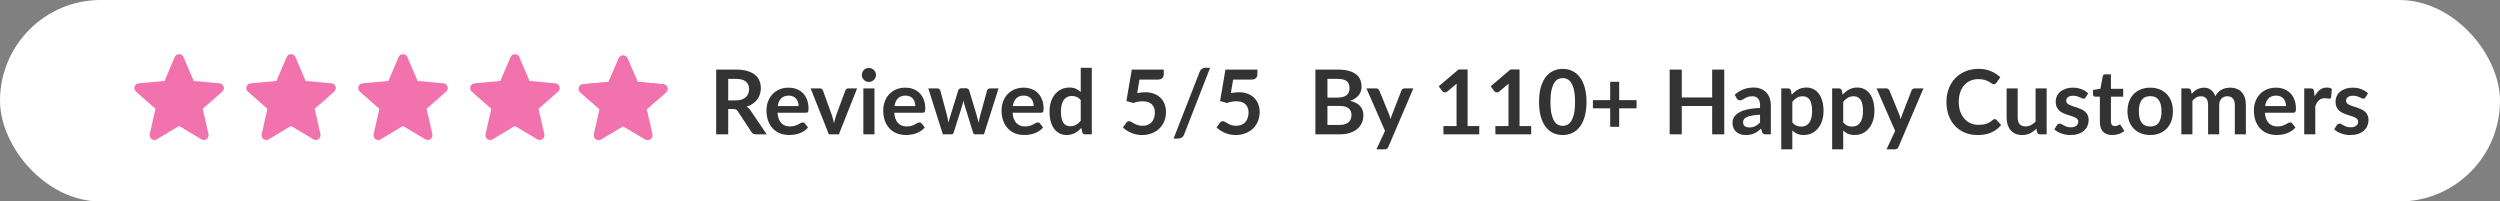 <svg xmlns="http://www.w3.org/2000/svg" width="335" height="27" viewBox="0 0 335 27" fill="none"><rect x="0" y="0" width="335" height="27" fill="#808080" stroke="none"/><rect width="335" height="27" rx="13.5" fill="white"></rect><path d="M98.588 13.452C98.892 13.452 99.156 13.414 99.38 13.338C99.608 13.262 99.794 13.158 99.938 13.026C100.086 12.89 100.196 12.73 100.268 12.546C100.34 12.362 100.376 12.16 100.376 11.94C100.376 11.5 100.23 11.162 99.938 10.926C99.65 10.69 99.208 10.572 98.612 10.572H97.58V13.452H98.588ZM102.74 18H101.282C101.006 18 100.806 17.892 100.682 17.676L98.858 14.898C98.79 14.794 98.714 14.72 98.63 14.676C98.55 14.632 98.43 14.61 98.27 14.61H97.58V18H95.966V9.324H98.612C99.2 9.324 99.704 9.386 100.124 9.51C100.548 9.63 100.894 9.8 101.162 10.02C101.434 10.24 101.634 10.504 101.762 10.812C101.89 11.116 101.954 11.452 101.954 11.82C101.954 12.112 101.91 12.388 101.822 12.648C101.738 12.908 101.614 13.144 101.45 13.356C101.29 13.568 101.09 13.754 100.85 13.914C100.614 14.074 100.344 14.2 100.04 14.292C100.144 14.352 100.24 14.424 100.328 14.508C100.416 14.588 100.496 14.684 100.568 14.796L102.74 18ZM107.011 14.214C107.011 14.022 106.983 13.842 106.927 13.674C106.875 13.502 106.795 13.352 106.687 13.224C106.579 13.096 106.441 12.996 106.273 12.924C106.109 12.848 105.917 12.81 105.697 12.81C105.269 12.81 104.931 12.932 104.683 13.176C104.439 13.42 104.283 13.766 104.215 14.214H107.011ZM104.185 15.108C104.209 15.424 104.265 15.698 104.353 15.93C104.441 16.158 104.557 16.348 104.701 16.5C104.845 16.648 105.015 16.76 105.211 16.836C105.411 16.908 105.631 16.944 105.871 16.944C106.111 16.944 106.317 16.916 106.489 16.86C106.665 16.804 106.817 16.742 106.945 16.674C107.077 16.606 107.191 16.544 107.287 16.488C107.387 16.432 107.483 16.404 107.575 16.404C107.699 16.404 107.791 16.45 107.851 16.542L108.277 17.082C108.113 17.274 107.929 17.436 107.725 17.568C107.521 17.696 107.307 17.8 107.083 17.88C106.863 17.956 106.637 18.01 106.405 18.042C106.177 18.074 105.955 18.09 105.739 18.09C105.311 18.09 104.913 18.02 104.545 17.88C104.177 17.736 103.857 17.526 103.585 17.25C103.313 16.97 103.099 16.626 102.943 16.218C102.787 15.806 102.708 15.33 102.708 14.79C102.708 14.37 102.777 13.976 102.913 13.608C103.049 13.236 103.243 12.914 103.495 12.642C103.751 12.366 104.061 12.148 104.425 11.988C104.793 11.828 105.207 11.748 105.667 11.748C106.055 11.748 106.413 11.81 106.741 11.934C107.069 12.058 107.351 12.24 107.587 12.48C107.823 12.716 108.007 13.008 108.139 13.356C108.275 13.7 108.342 14.094 108.342 14.538C108.342 14.762 108.319 14.914 108.271 14.994C108.223 15.07 108.131 15.108 107.995 15.108H104.185ZM114.852 11.844L112.41 18H111.066L108.624 11.844H109.848C109.96 11.844 110.052 11.87 110.124 11.922C110.2 11.974 110.25 12.04 110.274 12.12L111.462 15.408C111.526 15.6 111.582 15.788 111.63 15.972C111.678 16.156 111.72 16.34 111.756 16.524C111.796 16.34 111.84 16.156 111.888 15.972C111.936 15.788 111.994 15.6 112.062 15.408L113.274 12.12C113.302 12.04 113.352 11.974 113.424 11.922C113.496 11.87 113.582 11.844 113.682 11.844H114.852ZM117.178 11.844V18H115.69V11.844H117.178ZM117.382 10.05C117.382 10.178 117.356 10.298 117.304 10.41C117.252 10.522 117.182 10.62 117.094 10.704C117.01 10.788 116.91 10.856 116.794 10.908C116.678 10.956 116.554 10.98 116.422 10.98C116.294 10.98 116.172 10.956 116.056 10.908C115.944 10.856 115.846 10.788 115.762 10.704C115.678 10.62 115.61 10.522 115.558 10.41C115.51 10.298 115.486 10.178 115.486 10.05C115.486 9.918 115.51 9.794 115.558 9.678C115.61 9.562 115.678 9.462 115.762 9.378C115.846 9.294 115.944 9.228 116.056 9.18C116.172 9.128 116.294 9.102 116.422 9.102C116.554 9.102 116.678 9.128 116.794 9.18C116.91 9.228 117.01 9.294 117.094 9.378C117.182 9.462 117.252 9.562 117.304 9.678C117.356 9.794 117.382 9.918 117.382 10.05ZM122.655 14.214C122.655 14.022 122.627 13.842 122.571 13.674C122.519 13.502 122.439 13.352 122.331 13.224C122.223 13.096 122.085 12.996 121.917 12.924C121.753 12.848 121.561 12.81 121.341 12.81C120.913 12.81 120.575 12.932 120.327 13.176C120.083 13.42 119.927 13.766 119.859 14.214H122.655ZM119.829 15.108C119.853 15.424 119.909 15.698 119.997 15.93C120.085 16.158 120.201 16.348 120.345 16.5C120.489 16.648 120.659 16.76 120.855 16.836C121.055 16.908 121.275 16.944 121.515 16.944C121.755 16.944 121.961 16.916 122.133 16.86C122.309 16.804 122.461 16.742 122.589 16.674C122.721 16.606 122.835 16.544 122.931 16.488C123.031 16.432 123.127 16.404 123.219 16.404C123.343 16.404 123.435 16.45 123.495 16.542L123.921 17.082C123.757 17.274 123.573 17.436 123.369 17.568C123.165 17.696 122.951 17.8 122.727 17.88C122.507 17.956 122.281 18.01 122.049 18.042C121.821 18.074 121.599 18.09 121.383 18.09C120.955 18.09 120.557 18.02 120.189 17.88C119.821 17.736 119.501 17.526 119.229 17.25C118.957 16.97 118.743 16.626 118.587 16.218C118.431 15.806 118.353 15.33 118.353 14.79C118.353 14.37 118.421 13.976 118.557 13.608C118.693 13.236 118.887 12.914 119.139 12.642C119.395 12.366 119.705 12.148 120.069 11.988C120.437 11.828 120.851 11.748 121.311 11.748C121.699 11.748 122.057 11.81 122.385 11.934C122.713 12.058 122.995 12.24 123.231 12.48C123.467 12.716 123.651 13.008 123.783 13.356C123.919 13.7 123.987 14.094 123.987 14.538C123.987 14.762 123.963 14.914 123.915 14.994C123.867 15.07 123.775 15.108 123.639 15.108H119.829ZM133.807 11.844L131.851 18H130.663C130.527 18 130.433 17.912 130.381 17.736L129.277 14.178C129.241 14.058 129.207 13.94 129.175 13.824C129.147 13.704 129.123 13.584 129.103 13.464C129.079 13.584 129.051 13.706 129.019 13.83C128.991 13.95 128.959 14.07 128.923 14.19L127.801 17.736C127.753 17.912 127.647 18 127.483 18H126.343L124.393 11.844H125.575C125.683 11.844 125.775 11.87 125.851 11.922C125.927 11.974 125.977 12.04 126.001 12.12L126.883 15.408C126.927 15.588 126.965 15.764 126.997 15.936C127.033 16.108 127.063 16.28 127.087 16.452C127.131 16.28 127.177 16.108 127.225 15.936C127.277 15.764 127.331 15.588 127.387 15.408L128.407 12.108C128.431 12.028 128.477 11.962 128.545 11.91C128.617 11.858 128.703 11.832 128.803 11.832H129.457C129.561 11.832 129.649 11.858 129.721 11.91C129.797 11.962 129.847 12.028 129.871 12.108L130.861 15.408C130.913 15.588 130.961 15.766 131.005 15.942C131.053 16.114 131.099 16.286 131.143 16.458C131.195 16.118 131.269 15.768 131.365 15.408L132.271 12.12C132.299 12.04 132.349 11.974 132.421 11.922C132.493 11.87 132.579 11.844 132.679 11.844H133.807ZM138.511 14.214C138.511 14.022 138.483 13.842 138.427 13.674C138.375 13.502 138.295 13.352 138.187 13.224C138.079 13.096 137.941 12.996 137.773 12.924C137.609 12.848 137.417 12.81 137.197 12.81C136.769 12.81 136.431 12.932 136.183 13.176C135.939 13.42 135.783 13.766 135.715 14.214H138.511ZM135.685 15.108C135.709 15.424 135.765 15.698 135.853 15.93C135.941 16.158 136.057 16.348 136.201 16.5C136.345 16.648 136.515 16.76 136.711 16.836C136.911 16.908 137.131 16.944 137.371 16.944C137.611 16.944 137.817 16.916 137.989 16.86C138.165 16.804 138.317 16.742 138.445 16.674C138.577 16.606 138.691 16.544 138.787 16.488C138.887 16.432 138.983 16.404 139.075 16.404C139.199 16.404 139.291 16.45 139.351 16.542L139.777 17.082C139.613 17.274 139.429 17.436 139.225 17.568C139.021 17.696 138.807 17.8 138.583 17.88C138.363 17.956 138.137 18.01 137.905 18.042C137.677 18.074 137.455 18.09 137.239 18.09C136.811 18.09 136.413 18.02 136.045 17.88C135.677 17.736 135.357 17.526 135.085 17.25C134.813 16.97 134.599 16.626 134.443 16.218C134.287 15.806 134.208 15.33 134.208 14.79C134.208 14.37 134.277 13.976 134.413 13.608C134.549 13.236 134.743 12.914 134.995 12.642C135.251 12.366 135.561 12.148 135.925 11.988C136.293 11.828 136.707 11.748 137.167 11.748C137.555 11.748 137.913 11.81 138.241 11.934C138.569 12.058 138.851 12.24 139.087 12.48C139.323 12.716 139.507 13.008 139.639 13.356C139.775 13.7 139.842 14.094 139.842 14.538C139.842 14.762 139.819 14.914 139.771 14.994C139.723 15.07 139.631 15.108 139.495 15.108H135.685ZM144.819 13.416C144.651 13.212 144.467 13.068 144.267 12.984C144.071 12.9 143.859 12.858 143.631 12.858C143.407 12.858 143.205 12.9 143.025 12.984C142.845 13.068 142.691 13.196 142.563 13.368C142.435 13.536 142.337 13.752 142.269 14.016C142.201 14.276 142.167 14.584 142.167 14.94C142.167 15.3 142.195 15.606 142.251 15.858C142.311 16.106 142.395 16.31 142.503 16.47C142.611 16.626 142.743 16.74 142.899 16.812C143.055 16.88 143.229 16.914 143.421 16.914C143.729 16.914 143.991 16.85 144.207 16.722C144.423 16.594 144.627 16.412 144.819 16.176V13.416ZM146.301 9.084V18H145.395C145.199 18 145.075 17.91 145.023 17.73L144.897 17.136C144.649 17.42 144.363 17.65 144.039 17.826C143.719 18.002 143.345 18.09 142.917 18.09C142.581 18.09 142.273 18.02 141.993 17.88C141.713 17.74 141.471 17.538 141.267 17.274C141.067 17.006 140.911 16.676 140.799 16.284C140.691 15.892 140.637 15.444 140.637 14.94C140.637 14.484 140.699 14.06 140.823 13.668C140.947 13.276 141.125 12.936 141.357 12.648C141.589 12.36 141.867 12.136 142.191 11.976C142.515 11.812 142.879 11.73 143.283 11.73C143.627 11.73 143.921 11.784 144.165 11.892C144.409 12 144.627 12.146 144.819 12.33V9.084H146.301ZM152.385 12.474C152.577 12.434 152.761 12.406 152.937 12.39C153.113 12.37 153.283 12.36 153.447 12.36C153.903 12.36 154.305 12.428 154.653 12.564C155.001 12.7 155.293 12.888 155.529 13.128C155.765 13.368 155.943 13.65 156.063 13.974C156.183 14.294 156.243 14.64 156.243 15.012C156.243 15.472 156.161 15.892 155.997 16.272C155.837 16.652 155.613 16.978 155.325 17.25C155.037 17.518 154.695 17.726 154.299 17.874C153.907 18.022 153.479 18.096 153.015 18.096C152.743 18.096 152.485 18.068 152.241 18.012C151.997 17.956 151.767 17.882 151.551 17.79C151.339 17.694 151.141 17.586 150.957 17.466C150.777 17.342 150.615 17.212 150.471 17.076L150.927 16.446C151.023 16.31 151.149 16.242 151.305 16.242C151.405 16.242 151.507 16.274 151.611 16.338C151.715 16.402 151.833 16.472 151.965 16.548C152.101 16.624 152.259 16.694 152.439 16.758C152.623 16.822 152.843 16.854 153.099 16.854C153.371 16.854 153.611 16.81 153.819 16.722C154.027 16.634 154.199 16.512 154.335 16.356C154.475 16.196 154.579 16.008 154.647 15.792C154.719 15.572 154.755 15.334 154.755 15.078C154.755 14.606 154.617 14.238 154.341 13.974C154.069 13.706 153.665 13.572 153.129 13.572C152.717 13.572 152.295 13.648 151.863 13.8L150.939 13.536L151.659 9.324H155.943V9.954C155.943 10.166 155.877 10.338 155.745 10.47C155.613 10.602 155.389 10.668 155.073 10.668H152.691L152.385 12.474ZM158.674 18.018C158.606 18.202 158.496 18.34 158.344 18.432C158.196 18.524 158.044 18.57 157.888 18.57H157.258L160.762 9.606C160.826 9.438 160.924 9.31 161.056 9.222C161.188 9.13 161.342 9.084 161.518 9.084H162.154L158.674 18.018ZM164.936 12.474C165.128 12.434 165.312 12.406 165.488 12.39C165.664 12.37 165.834 12.36 165.998 12.36C166.454 12.36 166.856 12.428 167.204 12.564C167.552 12.7 167.844 12.888 168.08 13.128C168.316 13.368 168.494 13.65 168.614 13.974C168.734 14.294 168.794 14.64 168.794 15.012C168.794 15.472 168.712 15.892 168.548 16.272C168.388 16.652 168.164 16.978 167.876 17.25C167.588 17.518 167.246 17.726 166.85 17.874C166.458 18.022 166.03 18.096 165.566 18.096C165.294 18.096 165.036 18.068 164.792 18.012C164.548 17.956 164.318 17.882 164.102 17.79C163.89 17.694 163.692 17.586 163.508 17.466C163.328 17.342 163.166 17.212 163.022 17.076L163.478 16.446C163.574 16.31 163.7 16.242 163.856 16.242C163.956 16.242 164.058 16.274 164.162 16.338C164.266 16.402 164.384 16.472 164.516 16.548C164.652 16.624 164.81 16.694 164.99 16.758C165.174 16.822 165.394 16.854 165.65 16.854C165.922 16.854 166.162 16.81 166.37 16.722C166.578 16.634 166.75 16.512 166.886 16.356C167.026 16.196 167.13 16.008 167.198 15.792C167.27 15.572 167.306 15.334 167.306 15.078C167.306 14.606 167.168 14.238 166.892 13.974C166.62 13.706 166.216 13.572 165.68 13.572C165.268 13.572 164.846 13.648 164.414 13.8L163.49 13.536L164.21 9.324H168.494V9.954C168.494 10.166 168.428 10.338 168.296 10.47C168.164 10.602 167.94 10.668 167.624 10.668H165.242L164.936 12.474ZM179.509 16.74C179.809 16.74 180.061 16.704 180.265 16.632C180.469 16.56 180.631 16.464 180.751 16.344C180.875 16.224 180.963 16.084 181.015 15.924C181.071 15.764 181.099 15.594 181.099 15.414C181.099 15.226 181.069 15.058 181.009 14.91C180.949 14.758 180.855 14.63 180.727 14.526C180.599 14.418 180.433 14.336 180.229 14.28C180.029 14.224 179.787 14.196 179.503 14.196H177.877V16.74H179.509ZM177.877 10.572V13.08H179.161C179.713 13.08 180.129 12.98 180.409 12.78C180.693 12.58 180.835 12.262 180.835 11.826C180.835 11.374 180.707 11.052 180.451 10.86C180.195 10.668 179.795 10.572 179.251 10.572H177.877ZM179.251 9.324C179.819 9.324 180.305 9.378 180.709 9.486C181.113 9.594 181.443 9.748 181.699 9.948C181.959 10.148 182.149 10.39 182.269 10.674C182.389 10.958 182.449 11.278 182.449 11.634C182.449 11.838 182.419 12.034 182.359 12.222C182.299 12.406 182.205 12.58 182.077 12.744C181.953 12.904 181.793 13.05 181.597 13.182C181.405 13.314 181.175 13.426 180.907 13.518C182.099 13.786 182.695 14.43 182.695 15.45C182.695 15.818 182.625 16.158 182.485 16.47C182.345 16.782 182.141 17.052 181.873 17.28C181.605 17.504 181.275 17.68 180.883 17.808C180.491 17.936 180.043 18 179.539 18H176.263V9.324H179.251ZM189.39 11.844L186.036 19.692C185.992 19.796 185.934 19.874 185.862 19.926C185.794 19.982 185.688 20.01 185.544 20.01H184.44L185.592 17.538L183.102 11.844H184.404C184.52 11.844 184.61 11.872 184.674 11.928C184.742 11.984 184.792 12.048 184.824 12.12L186.132 15.312C186.176 15.42 186.212 15.528 186.24 15.636C186.272 15.744 186.302 15.854 186.33 15.966C186.366 15.854 186.402 15.744 186.438 15.636C186.474 15.524 186.514 15.414 186.558 15.306L187.794 12.12C187.826 12.04 187.878 11.974 187.95 11.922C188.026 11.87 188.11 11.844 188.202 11.844H189.39ZM198.218 16.89V18H193.418V16.89H195.176V11.832C195.176 11.632 195.182 11.426 195.194 11.214L193.946 12.258C193.874 12.314 193.802 12.35 193.73 12.366C193.662 12.378 193.596 12.378 193.532 12.366C193.472 12.354 193.418 12.334 193.37 12.306C193.322 12.274 193.286 12.24 193.262 12.204L192.794 11.562L195.44 9.312H196.658V16.89H198.218ZM205.179 16.89V18H200.379V16.89H202.137V11.832C202.137 11.632 202.143 11.426 202.155 11.214L200.907 12.258C200.835 12.314 200.763 12.35 200.691 12.366C200.623 12.378 200.557 12.378 200.493 12.366C200.433 12.354 200.379 12.334 200.331 12.306C200.283 12.274 200.247 12.24 200.223 12.204L199.755 11.562L202.401 9.312H203.619V16.89H205.179ZM212.59 13.662C212.59 14.418 212.508 15.076 212.344 15.636C212.184 16.192 211.96 16.652 211.672 17.016C211.388 17.38 211.05 17.652 210.658 17.832C210.27 18.008 209.85 18.096 209.398 18.096C208.946 18.096 208.526 18.008 208.138 17.832C207.754 17.652 207.42 17.38 207.136 17.016C206.852 16.652 206.63 16.192 206.47 15.636C206.31 15.076 206.23 14.418 206.23 13.662C206.23 12.902 206.31 12.244 206.47 11.688C206.63 11.132 206.852 10.672 207.136 10.308C207.42 9.944 207.754 9.674 208.138 9.498C208.526 9.318 208.946 9.228 209.398 9.228C209.85 9.228 210.27 9.318 210.658 9.498C211.05 9.674 211.388 9.944 211.672 10.308C211.96 10.672 212.184 11.132 212.344 11.688C212.508 12.244 212.59 12.902 212.59 13.662ZM211.06 13.662C211.06 13.034 211.014 12.514 210.922 12.102C210.83 11.69 210.706 11.362 210.55 11.118C210.398 10.874 210.222 10.704 210.022 10.608C209.822 10.508 209.614 10.458 209.398 10.458C209.186 10.458 208.98 10.508 208.78 10.608C208.584 10.704 208.41 10.874 208.258 11.118C208.106 11.362 207.984 11.69 207.892 12.102C207.804 12.514 207.76 13.034 207.76 13.662C207.76 14.29 207.804 14.81 207.892 15.222C207.984 15.634 208.106 15.962 208.258 16.206C208.41 16.45 208.584 16.622 208.78 16.722C208.98 16.818 209.186 16.866 209.398 16.866C209.614 16.866 209.822 16.818 210.022 16.722C210.222 16.622 210.398 16.45 210.55 16.206C210.706 15.962 210.83 15.634 210.922 15.222C211.014 14.81 211.06 14.29 211.06 13.662ZM219.299 14.52H216.971V16.992H215.765V14.52H213.449V13.422H215.765V10.962H216.971V13.422H219.299V14.52ZM231.05 9.324V18H229.43V14.208H225.356V18H223.736V9.324H225.356V13.056H229.43V9.324H231.05ZM235.847 15.372C235.419 15.392 235.059 15.43 234.767 15.486C234.475 15.538 234.241 15.606 234.065 15.69C233.889 15.774 233.763 15.872 233.687 15.984C233.611 16.096 233.573 16.218 233.573 16.35C233.573 16.61 233.649 16.796 233.801 16.908C233.957 17.02 234.159 17.076 234.407 17.076C234.711 17.076 234.973 17.022 235.193 16.914C235.417 16.802 235.635 16.634 235.847 16.41V15.372ZM232.451 12.702C233.159 12.054 234.011 11.73 235.007 11.73C235.367 11.73 235.689 11.79 235.973 11.91C236.257 12.026 236.497 12.19 236.693 12.402C236.889 12.61 237.037 12.86 237.137 13.152C237.241 13.444 237.293 13.764 237.293 14.112V18H236.621C236.481 18 236.373 17.98 236.297 17.94C236.221 17.896 236.161 17.81 236.117 17.682L235.985 17.238C235.829 17.378 235.677 17.502 235.529 17.61C235.381 17.714 235.227 17.802 235.067 17.874C234.907 17.946 234.735 18 234.551 18.036C234.371 18.076 234.171 18.096 233.951 18.096C233.691 18.096 233.451 18.062 233.231 17.994C233.011 17.922 232.821 17.816 232.661 17.676C232.501 17.536 232.377 17.362 232.289 17.154C232.201 16.946 232.157 16.704 232.157 16.428C232.157 16.272 232.183 16.118 232.235 15.966C232.287 15.81 232.371 15.662 232.487 15.522C232.607 15.382 232.761 15.25 232.949 15.126C233.137 15.002 233.367 14.894 233.639 14.802C233.915 14.71 234.235 14.636 234.599 14.58C234.963 14.52 235.379 14.484 235.847 14.472V14.112C235.847 13.7 235.759 13.396 235.583 13.2C235.407 13 235.153 12.9 234.821 12.9C234.581 12.9 234.381 12.928 234.221 12.984C234.065 13.04 233.927 13.104 233.807 13.176C233.687 13.244 233.577 13.306 233.477 13.362C233.381 13.418 233.273 13.446 233.153 13.446C233.049 13.446 232.961 13.42 232.889 13.368C232.817 13.312 232.759 13.248 232.715 13.176L232.451 12.702ZM240.171 16.404C240.339 16.608 240.521 16.752 240.717 16.836C240.917 16.92 241.133 16.962 241.365 16.962C241.589 16.962 241.791 16.92 241.971 16.836C242.151 16.752 242.303 16.624 242.427 16.452C242.555 16.28 242.653 16.064 242.721 15.804C242.789 15.54 242.823 15.23 242.823 14.874C242.823 14.514 242.793 14.21 242.733 13.962C242.677 13.71 242.595 13.506 242.487 13.35C242.379 13.194 242.247 13.08 242.091 13.008C241.939 12.936 241.765 12.9 241.569 12.9C241.261 12.9 240.999 12.966 240.783 13.098C240.567 13.226 240.363 13.408 240.171 13.644V16.404ZM240.093 12.684C240.345 12.4 240.631 12.17 240.951 11.994C241.271 11.818 241.647 11.73 242.079 11.73C242.415 11.73 242.721 11.8 242.997 11.94C243.277 12.08 243.517 12.284 243.717 12.552C243.921 12.816 244.077 13.144 244.185 13.536C244.297 13.924 244.353 14.37 244.353 14.874C244.353 15.334 244.291 15.76 244.167 16.152C244.043 16.544 243.865 16.884 243.633 17.172C243.405 17.46 243.127 17.686 242.799 17.85C242.475 18.01 242.111 18.09 241.707 18.09C241.363 18.09 241.069 18.038 240.825 17.934C240.581 17.826 240.363 17.678 240.171 17.49V20.01H238.689V11.844H239.595C239.787 11.844 239.913 11.934 239.973 12.114L240.093 12.684ZM246.991 16.404C247.159 16.608 247.341 16.752 247.537 16.836C247.737 16.92 247.953 16.962 248.185 16.962C248.409 16.962 248.611 16.92 248.791 16.836C248.971 16.752 249.123 16.624 249.247 16.452C249.375 16.28 249.473 16.064 249.541 15.804C249.609 15.54 249.643 15.23 249.643 14.874C249.643 14.514 249.613 14.21 249.553 13.962C249.497 13.71 249.415 13.506 249.307 13.35C249.199 13.194 249.067 13.08 248.911 13.008C248.759 12.936 248.585 12.9 248.389 12.9C248.081 12.9 247.819 12.966 247.603 13.098C247.387 13.226 247.183 13.408 246.991 13.644V16.404ZM246.913 12.684C247.165 12.4 247.451 12.17 247.771 11.994C248.091 11.818 248.467 11.73 248.899 11.73C249.235 11.73 249.541 11.8 249.817 11.94C250.097 12.08 250.337 12.284 250.537 12.552C250.741 12.816 250.897 13.144 251.005 13.536C251.117 13.924 251.173 14.37 251.173 14.874C251.173 15.334 251.111 15.76 250.987 16.152C250.863 16.544 250.685 16.884 250.453 17.172C250.225 17.46 249.947 17.686 249.619 17.85C249.295 18.01 248.931 18.09 248.527 18.09C248.183 18.09 247.889 18.038 247.645 17.934C247.401 17.826 247.183 17.678 246.991 17.49V20.01H245.509V11.844H246.415C246.607 11.844 246.733 11.934 246.793 12.114L246.913 12.684ZM257.746 11.844L254.392 19.692C254.348 19.796 254.29 19.874 254.218 19.926C254.15 19.982 254.044 20.01 253.9 20.01H252.796L253.948 17.538L251.458 11.844H252.76C252.876 11.844 252.966 11.872 253.03 11.928C253.098 11.984 253.148 12.048 253.18 12.12L254.488 15.312C254.532 15.42 254.568 15.528 254.596 15.636C254.628 15.744 254.658 15.854 254.686 15.966C254.722 15.854 254.758 15.744 254.794 15.636C254.83 15.524 254.87 15.414 254.914 15.306L256.15 12.12C256.182 12.04 256.234 11.974 256.306 11.922C256.382 11.87 256.466 11.844 256.558 11.844H257.746ZM267.287 15.954C267.375 15.954 267.453 15.988 267.521 16.056L268.157 16.746C267.805 17.182 267.371 17.516 266.855 17.748C266.343 17.98 265.727 18.096 265.007 18.096C264.363 18.096 263.783 17.986 263.267 17.766C262.755 17.546 262.317 17.24 261.953 16.848C261.589 16.456 261.309 15.988 261.113 15.444C260.921 14.9 260.825 14.306 260.825 13.662C260.825 13.01 260.929 12.414 261.137 11.874C261.345 11.33 261.637 10.862 262.013 10.47C262.393 10.078 262.845 9.774 263.369 9.558C263.893 9.338 264.473 9.228 265.109 9.228C265.741 9.228 266.301 9.332 266.789 9.54C267.281 9.748 267.699 10.02 268.043 10.356L267.503 11.106C267.471 11.154 267.429 11.196 267.377 11.232C267.329 11.268 267.261 11.286 267.173 11.286C267.113 11.286 267.051 11.27 266.987 11.238C266.923 11.202 266.853 11.16 266.777 11.112C266.701 11.06 266.613 11.004 266.513 10.944C266.413 10.884 266.297 10.83 266.165 10.782C266.033 10.73 265.879 10.688 265.703 10.656C265.531 10.62 265.331 10.602 265.103 10.602C264.715 10.602 264.359 10.672 264.035 10.812C263.715 10.948 263.439 11.148 263.207 11.412C262.975 11.672 262.795 11.992 262.667 12.372C262.539 12.748 262.475 13.178 262.475 13.662C262.475 14.15 262.543 14.584 262.679 14.964C262.819 15.344 263.007 15.664 263.243 15.924C263.479 16.184 263.757 16.384 264.077 16.524C264.397 16.66 264.741 16.728 265.109 16.728C265.329 16.728 265.527 16.716 265.703 16.692C265.883 16.668 266.047 16.63 266.195 16.578C266.347 16.526 266.489 16.46 266.621 16.38C266.757 16.296 266.891 16.194 267.023 16.074C267.063 16.038 267.105 16.01 267.149 15.99C267.193 15.966 267.239 15.954 267.287 15.954ZM274.251 11.844V18H273.345C273.149 18 273.025 17.91 272.973 17.73L272.871 17.238C272.619 17.494 272.341 17.702 272.037 17.862C271.733 18.018 271.375 18.096 270.963 18.096C270.627 18.096 270.329 18.04 270.069 17.928C269.813 17.812 269.597 17.65 269.421 17.442C269.245 17.234 269.111 16.988 269.019 16.704C268.931 16.416 268.887 16.1 268.887 15.756V11.844H270.369V15.756C270.369 16.132 270.455 16.424 270.627 16.632C270.803 16.836 271.065 16.938 271.413 16.938C271.669 16.938 271.909 16.882 272.133 16.77C272.357 16.654 272.569 16.496 272.769 16.296V11.844H274.251ZM279.476 13.044C279.436 13.108 279.394 13.154 279.35 13.182C279.306 13.206 279.25 13.218 279.182 13.218C279.11 13.218 279.032 13.198 278.948 13.158C278.868 13.118 278.774 13.074 278.666 13.026C278.558 12.974 278.434 12.928 278.294 12.888C278.158 12.848 277.996 12.828 277.808 12.828C277.516 12.828 277.286 12.89 277.118 13.014C276.954 13.138 276.872 13.3 276.872 13.5C276.872 13.632 276.914 13.744 276.998 13.836C277.086 13.924 277.2 14.002 277.34 14.07C277.484 14.138 277.646 14.2 277.826 14.256C278.006 14.308 278.188 14.366 278.372 14.43C278.56 14.494 278.744 14.568 278.924 14.652C279.104 14.732 279.264 14.836 279.404 14.964C279.548 15.088 279.662 15.238 279.746 15.414C279.834 15.59 279.878 15.802 279.878 16.05C279.878 16.346 279.824 16.62 279.716 16.872C279.612 17.12 279.456 17.336 279.248 17.52C279.04 17.7 278.782 17.842 278.474 17.946C278.17 18.046 277.818 18.096 277.418 18.096C277.206 18.096 276.998 18.076 276.794 18.036C276.594 18 276.4 17.948 276.212 17.88C276.028 17.812 275.856 17.732 275.696 17.64C275.54 17.548 275.402 17.448 275.282 17.34L275.624 16.776C275.668 16.708 275.72 16.656 275.78 16.62C275.84 16.584 275.916 16.566 276.008 16.566C276.1 16.566 276.186 16.592 276.266 16.644C276.35 16.696 276.446 16.752 276.554 16.812C276.662 16.872 276.788 16.928 276.932 16.98C277.08 17.032 277.266 17.058 277.49 17.058C277.666 17.058 277.816 17.038 277.94 16.998C278.068 16.954 278.172 16.898 278.252 16.83C278.336 16.762 278.396 16.684 278.432 16.596C278.472 16.504 278.492 16.41 278.492 16.314C278.492 16.17 278.448 16.052 278.36 15.96C278.276 15.868 278.162 15.788 278.018 15.72C277.878 15.652 277.716 15.592 277.532 15.54C277.352 15.484 277.166 15.424 276.974 15.36C276.786 15.296 276.6 15.222 276.416 15.138C276.236 15.05 276.074 14.94 275.93 14.808C275.79 14.676 275.676 14.514 275.588 14.322C275.504 14.13 275.462 13.898 275.462 13.626C275.462 13.374 275.512 13.134 275.612 12.906C275.712 12.678 275.858 12.48 276.05 12.312C276.246 12.14 276.488 12.004 276.776 11.904C277.068 11.8 277.404 11.748 277.784 11.748C278.208 11.748 278.594 11.818 278.942 11.958C279.29 12.098 279.58 12.282 279.812 12.51L279.476 13.044ZM283.046 18.096C282.51 18.096 282.098 17.946 281.81 17.646C281.526 17.342 281.384 16.924 281.384 16.392V12.954H280.754C280.674 12.954 280.606 12.928 280.55 12.876C280.494 12.824 280.466 12.746 280.466 12.642V12.054L281.456 11.892L281.768 10.212C281.788 10.132 281.826 10.07 281.882 10.026C281.938 9.982 282.01 9.96 282.098 9.96H282.866V11.898H284.51V12.954H282.866V16.29C282.866 16.482 282.912 16.632 283.004 16.74C283.1 16.848 283.23 16.902 283.394 16.902C283.486 16.902 283.562 16.892 283.622 16.872C283.686 16.848 283.74 16.824 283.784 16.8C283.832 16.776 283.874 16.754 283.91 16.734C283.946 16.71 283.982 16.698 284.018 16.698C284.062 16.698 284.098 16.71 284.126 16.734C284.154 16.754 284.184 16.786 284.216 16.83L284.66 17.55C284.444 17.73 284.196 17.866 283.916 17.958C283.636 18.05 283.346 18.096 283.046 18.096ZM288.136 11.748C288.592 11.748 289.006 11.822 289.378 11.97C289.754 12.118 290.074 12.328 290.338 12.6C290.606 12.872 290.812 13.204 290.956 13.596C291.1 13.988 291.172 14.426 291.172 14.91C291.172 15.398 291.1 15.838 290.956 16.23C290.812 16.622 290.606 16.956 290.338 17.232C290.074 17.508 289.754 17.72 289.378 17.868C289.006 18.016 288.592 18.09 288.136 18.09C287.676 18.09 287.258 18.016 286.882 17.868C286.506 17.72 286.184 17.508 285.916 17.232C285.652 16.956 285.446 16.622 285.298 16.23C285.154 15.838 285.082 15.398 285.082 14.91C285.082 14.426 285.154 13.988 285.298 13.596C285.446 13.204 285.652 12.872 285.916 12.6C286.184 12.328 286.506 12.118 286.882 11.97C287.258 11.822 287.676 11.748 288.136 11.748ZM288.136 16.95C288.648 16.95 289.026 16.778 289.27 16.434C289.518 16.09 289.642 15.586 289.642 14.922C289.642 14.258 289.518 13.752 289.27 13.404C289.026 13.056 288.648 12.882 288.136 12.882C287.616 12.882 287.23 13.058 286.978 13.41C286.73 13.758 286.606 14.262 286.606 14.922C286.606 15.582 286.73 16.086 286.978 16.434C287.23 16.778 287.616 16.95 288.136 16.95ZM292.302 18V11.844H293.208C293.4 11.844 293.526 11.934 293.586 12.114L293.682 12.57C293.79 12.45 293.902 12.34 294.018 12.24C294.138 12.14 294.264 12.054 294.396 11.982C294.532 11.91 294.676 11.854 294.828 11.814C294.984 11.77 295.154 11.748 295.338 11.748C295.726 11.748 296.044 11.854 296.292 12.066C296.544 12.274 296.732 12.552 296.856 12.9C296.952 12.696 297.072 12.522 297.216 12.378C297.36 12.23 297.518 12.11 297.69 12.018C297.862 11.926 298.044 11.858 298.236 11.814C298.432 11.77 298.628 11.748 298.824 11.748C299.164 11.748 299.466 11.8 299.73 11.904C299.994 12.008 300.216 12.16 300.396 12.36C300.576 12.56 300.712 12.804 300.804 13.092C300.9 13.38 300.948 13.71 300.948 14.082V18H299.466V14.082C299.466 13.69 299.38 13.396 299.208 13.2C299.036 13 298.784 12.9 298.452 12.9C298.3 12.9 298.158 12.926 298.026 12.978C297.898 13.03 297.784 13.106 297.684 13.206C297.588 13.302 297.512 13.424 297.456 13.572C297.4 13.72 297.372 13.89 297.372 14.082V18H295.884V14.082C295.884 13.67 295.8 13.37 295.632 13.182C295.468 12.994 295.226 12.9 294.906 12.9C294.69 12.9 294.488 12.954 294.3 13.062C294.116 13.166 293.944 13.31 293.784 13.494V18H292.302ZM306.323 14.214C306.323 14.022 306.295 13.842 306.239 13.674C306.187 13.502 306.107 13.352 305.999 13.224C305.891 13.096 305.753 12.996 305.585 12.924C305.421 12.848 305.229 12.81 305.009 12.81C304.581 12.81 304.243 12.932 303.995 13.176C303.751 13.42 303.595 13.766 303.527 14.214H306.323ZM303.497 15.108C303.521 15.424 303.577 15.698 303.665 15.93C303.753 16.158 303.869 16.348 304.013 16.5C304.157 16.648 304.327 16.76 304.523 16.836C304.723 16.908 304.943 16.944 305.183 16.944C305.423 16.944 305.629 16.916 305.801 16.86C305.977 16.804 306.129 16.742 306.257 16.674C306.389 16.606 306.503 16.544 306.599 16.488C306.699 16.432 306.795 16.404 306.887 16.404C307.011 16.404 307.103 16.45 307.163 16.542L307.589 17.082C307.425 17.274 307.241 17.436 307.037 17.568C306.833 17.696 306.619 17.8 306.395 17.88C306.175 17.956 305.949 18.01 305.717 18.042C305.489 18.074 305.267 18.09 305.051 18.09C304.623 18.09 304.225 18.02 303.857 17.88C303.489 17.736 303.169 17.526 302.897 17.25C302.625 16.97 302.411 16.626 302.255 16.218C302.099 15.806 302.021 15.33 302.021 14.79C302.021 14.37 302.089 13.976 302.225 13.608C302.361 13.236 302.555 12.914 302.807 12.642C303.063 12.366 303.373 12.148 303.737 11.988C304.105 11.828 304.519 11.748 304.979 11.748C305.367 11.748 305.725 11.81 306.053 11.934C306.381 12.058 306.663 12.24 306.899 12.48C307.135 12.716 307.319 13.008 307.451 13.356C307.587 13.7 307.655 14.094 307.655 14.538C307.655 14.762 307.631 14.914 307.583 14.994C307.535 15.07 307.443 15.108 307.307 15.108H303.497ZM310.165 12.912C310.357 12.544 310.585 12.256 310.849 12.048C311.113 11.836 311.425 11.73 311.785 11.73C312.069 11.73 312.297 11.792 312.469 11.916L312.373 13.026C312.353 13.098 312.323 13.15 312.283 13.182C312.247 13.21 312.197 13.224 312.133 13.224C312.073 13.224 311.983 13.214 311.863 13.194C311.747 13.174 311.633 13.164 311.521 13.164C311.357 13.164 311.211 13.188 311.083 13.236C310.955 13.284 310.839 13.354 310.735 13.446C310.635 13.534 310.545 13.642 310.465 13.77C310.389 13.898 310.317 14.044 310.249 14.208V18H308.767V11.844H309.637C309.789 11.844 309.895 11.872 309.955 11.928C310.015 11.98 310.055 12.076 310.075 12.216L310.165 12.912ZM316.976 13.044C316.936 13.108 316.894 13.154 316.85 13.182C316.806 13.206 316.75 13.218 316.682 13.218C316.61 13.218 316.532 13.198 316.448 13.158C316.368 13.118 316.274 13.074 316.166 13.026C316.058 12.974 315.934 12.928 315.794 12.888C315.658 12.848 315.496 12.828 315.308 12.828C315.016 12.828 314.786 12.89 314.618 13.014C314.454 13.138 314.372 13.3 314.372 13.5C314.372 13.632 314.414 13.744 314.498 13.836C314.586 13.924 314.7 14.002 314.84 14.07C314.984 14.138 315.146 14.2 315.326 14.256C315.506 14.308 315.688 14.366 315.872 14.43C316.06 14.494 316.244 14.568 316.424 14.652C316.604 14.732 316.764 14.836 316.904 14.964C317.048 15.088 317.162 15.238 317.246 15.414C317.334 15.59 317.378 15.802 317.378 16.05C317.378 16.346 317.324 16.62 317.216 16.872C317.112 17.12 316.956 17.336 316.748 17.52C316.54 17.7 316.282 17.842 315.974 17.946C315.67 18.046 315.318 18.096 314.918 18.096C314.706 18.096 314.498 18.076 314.294 18.036C314.094 18 313.9 17.948 313.712 17.88C313.528 17.812 313.356 17.732 313.196 17.64C313.04 17.548 312.902 17.448 312.782 17.34L313.124 16.776C313.168 16.708 313.22 16.656 313.28 16.62C313.34 16.584 313.416 16.566 313.508 16.566C313.6 16.566 313.686 16.592 313.766 16.644C313.85 16.696 313.946 16.752 314.054 16.812C314.162 16.872 314.288 16.928 314.432 16.98C314.58 17.032 314.766 17.058 314.99 17.058C315.166 17.058 315.316 17.038 315.44 16.998C315.568 16.954 315.672 16.898 315.752 16.83C315.836 16.762 315.896 16.684 315.932 16.596C315.972 16.504 315.992 16.41 315.992 16.314C315.992 16.17 315.948 16.052 315.86 15.96C315.776 15.868 315.662 15.788 315.518 15.72C315.378 15.652 315.216 15.592 315.032 15.54C314.852 15.484 314.666 15.424 314.474 15.36C314.286 15.296 314.1 15.222 313.916 15.138C313.736 15.05 313.574 14.94 313.43 14.808C313.29 14.676 313.176 14.514 313.088 14.322C313.004 14.13 312.962 13.898 312.962 13.626C312.962 13.374 313.012 13.134 313.112 12.906C313.212 12.678 313.358 12.48 313.55 12.312C313.746 12.14 313.988 12.004 314.276 11.904C314.568 11.8 314.904 11.748 315.284 11.748C315.708 11.748 316.094 11.818 316.442 11.958C316.79 12.098 317.08 12.282 317.312 12.51L316.976 13.044Z" fill="#333333"></path><g clip-path="url(#clip0_109_566)"><path d="M29.969 11.603C29.89 11.36 29.675 11.188 29.42 11.165L25.956 10.85L24.587 7.644C24.486 7.41 24.256 7.257 24 7.257C23.744 7.257 23.515 7.41 23.414 7.645L22.044 10.85L18.58 11.165C18.325 11.188 18.11 11.36 18.031 11.603C17.952 11.846 18.025 12.113 18.218 12.281L20.836 14.577L20.064 17.977C20.007 18.227 20.105 18.486 20.312 18.636C20.424 18.716 20.554 18.757 20.686 18.757C20.799 18.757 20.912 18.727 21.012 18.666L24 16.881L26.987 18.666C27.205 18.798 27.481 18.786 27.688 18.636C27.895 18.485 27.992 18.227 27.936 17.977L27.164 14.577L29.782 12.281C29.974 12.113 30.048 11.847 29.969 11.603Z" fill="#F172AC"></path></g><g clip-path="url(#clip1_109_566)"><path d="M44.969 11.603C44.89 11.36 44.675 11.188 44.42 11.165L40.956 10.85L39.587 7.644C39.486 7.41 39.256 7.257 39 7.257C38.745 7.257 38.514 7.41 38.414 7.645L37.044 10.85L33.58 11.165C33.325 11.188 33.11 11.36 33.031 11.603C32.952 11.846 33.025 12.113 33.218 12.281L35.836 14.577L35.064 17.977C35.007 18.227 35.105 18.486 35.312 18.636C35.423 18.716 35.554 18.757 35.685 18.757C35.799 18.757 35.911 18.727 36.012 18.666L39 16.881L41.987 18.666C42.205 18.798 42.481 18.786 42.688 18.636C42.895 18.485 42.992 18.227 42.936 17.977L42.164 14.577L44.782 12.281C44.974 12.113 45.048 11.847 44.969 11.603Z" fill="#F172AC"></path></g><g clip-path="url(#clip2_109_566)"><path d="M59.969 11.603C59.89 11.36 59.675 11.188 59.42 11.165L55.956 10.85L54.587 7.644C54.486 7.41 54.256 7.257 54 7.257C53.745 7.257 53.514 7.41 53.414 7.645L52.044 10.85L48.58 11.165C48.325 11.188 48.11 11.36 48.031 11.603C47.952 11.846 48.025 12.113 48.218 12.281L50.836 14.577L50.064 17.977C50.007 18.227 50.105 18.486 50.312 18.636C50.423 18.716 50.554 18.757 50.685 18.757C50.799 18.757 50.911 18.727 51.012 18.666L54 16.881L56.987 18.666C57.205 18.798 57.481 18.786 57.688 18.636C57.895 18.485 57.992 18.227 57.936 17.977L57.164 14.577L59.782 12.281C59.974 12.113 60.048 11.847 59.969 11.603Z" fill="#F172AC"></path></g><g clip-path="url(#clip3_109_566)"><path d="M74.969 11.603C74.89 11.36 74.675 11.188 74.42 11.165L70.956 10.85L69.587 7.644C69.486 7.41 69.256 7.257 69 7.257C68.745 7.257 68.514 7.41 68.414 7.645L67.044 10.85L63.58 11.165C63.325 11.188 63.11 11.36 63.031 11.603C62.952 11.846 63.025 12.113 63.218 12.281L65.836 14.577L65.064 17.977C65.007 18.227 65.105 18.486 65.312 18.636C65.424 18.716 65.554 18.757 65.686 18.757C65.799 18.757 65.912 18.727 66.012 18.666L69 16.881L71.987 18.666C72.205 18.798 72.481 18.786 72.688 18.636C72.895 18.485 72.992 18.227 72.936 17.977L72.164 14.577L74.782 12.281C74.974 12.113 75.048 11.847 74.969 11.603Z" fill="#F172AC"></path></g><g clip-path="url(#clip4_109_566)"><path d="M89.427 11.715C89.349 11.476 89.135 11.306 88.882 11.283L85.442 10.974L84.082 7.817C83.982 7.585 83.754 7.435 83.5 7.435C83.246 7.435 83.018 7.585 82.918 7.817L81.557 10.974L78.117 11.283C77.865 11.306 77.651 11.476 77.573 11.715C77.494 11.954 77.567 12.217 77.758 12.383L80.358 14.644L79.591 17.993C79.535 18.239 79.631 18.494 79.837 18.641C79.948 18.721 80.078 18.761 80.208 18.761C80.321 18.761 80.433 18.731 80.533 18.671L83.5 16.913L86.466 18.671C86.683 18.801 86.956 18.789 87.162 18.641C87.368 18.493 87.464 18.238 87.408 17.993L86.641 14.644L89.241 12.383C89.433 12.217 89.505 11.955 89.427 11.715Z" fill="#F172AC"></path></g><path d="M88.952 11.87L88.952 11.871C88.967 11.918 88.954 11.97 88.914 12.005L88.913 12.006L86.313 14.266C86.174 14.387 86.113 14.575 86.154 14.755L86.921 18.104C86.932 18.153 86.913 18.204 86.87 18.235L86.87 18.235C86.826 18.267 86.767 18.269 86.722 18.242L86.721 18.241L83.755 16.483C83.598 16.39 83.402 16.39 83.245 16.483L80.278 18.241L80.278 18.241C80.255 18.255 80.231 18.261 80.208 18.261C80.181 18.261 80.154 18.253 80.129 18.235C80.086 18.204 80.067 18.154 80.079 18.104C80.079 18.104 80.079 18.104 80.079 18.104L80.845 14.755C80.886 14.575 80.825 14.387 80.686 14.266L78.086 12.005L78.085 12.004C78.046 11.971 78.032 11.919 78.048 11.871C78.064 11.823 78.107 11.787 78.163 11.781C78.163 11.781 78.163 11.781 78.163 11.781L81.602 11.472C81.785 11.455 81.944 11.34 82.017 11.171L83.376 8.016C83.376 8.015 83.376 8.015 83.376 8.015C83.397 7.967 83.445 7.935 83.5 7.935C83.555 7.935 83.603 7.968 83.623 8.015C83.624 8.015 83.624 8.015 83.624 8.015L84.983 11.171C85.056 11.34 85.215 11.455 85.397 11.472L88.837 11.781L88.837 11.781C88.893 11.786 88.936 11.823 88.952 11.87Z" stroke="#F172AC" stroke-linejoin="round"></path><defs><clipPath id="clip0_109_566"><rect width="12" height="12" fill="white" transform="translate(18 7)"></rect></clipPath><clipPath id="clip1_109_566"><rect width="12" height="12" fill="white" transform="translate(33 7)"></rect></clipPath><clipPath id="clip2_109_566"><rect width="12" height="12" fill="white" transform="translate(48 7)"></rect></clipPath><clipPath id="clip3_109_566"><rect width="12" height="12" fill="white" transform="translate(63 7)"></rect></clipPath><clipPath id="clip4_109_566"><rect width="11.917" height="11.818" fill="white" transform="translate(77.541 7.182)"></rect></clipPath></defs></svg>